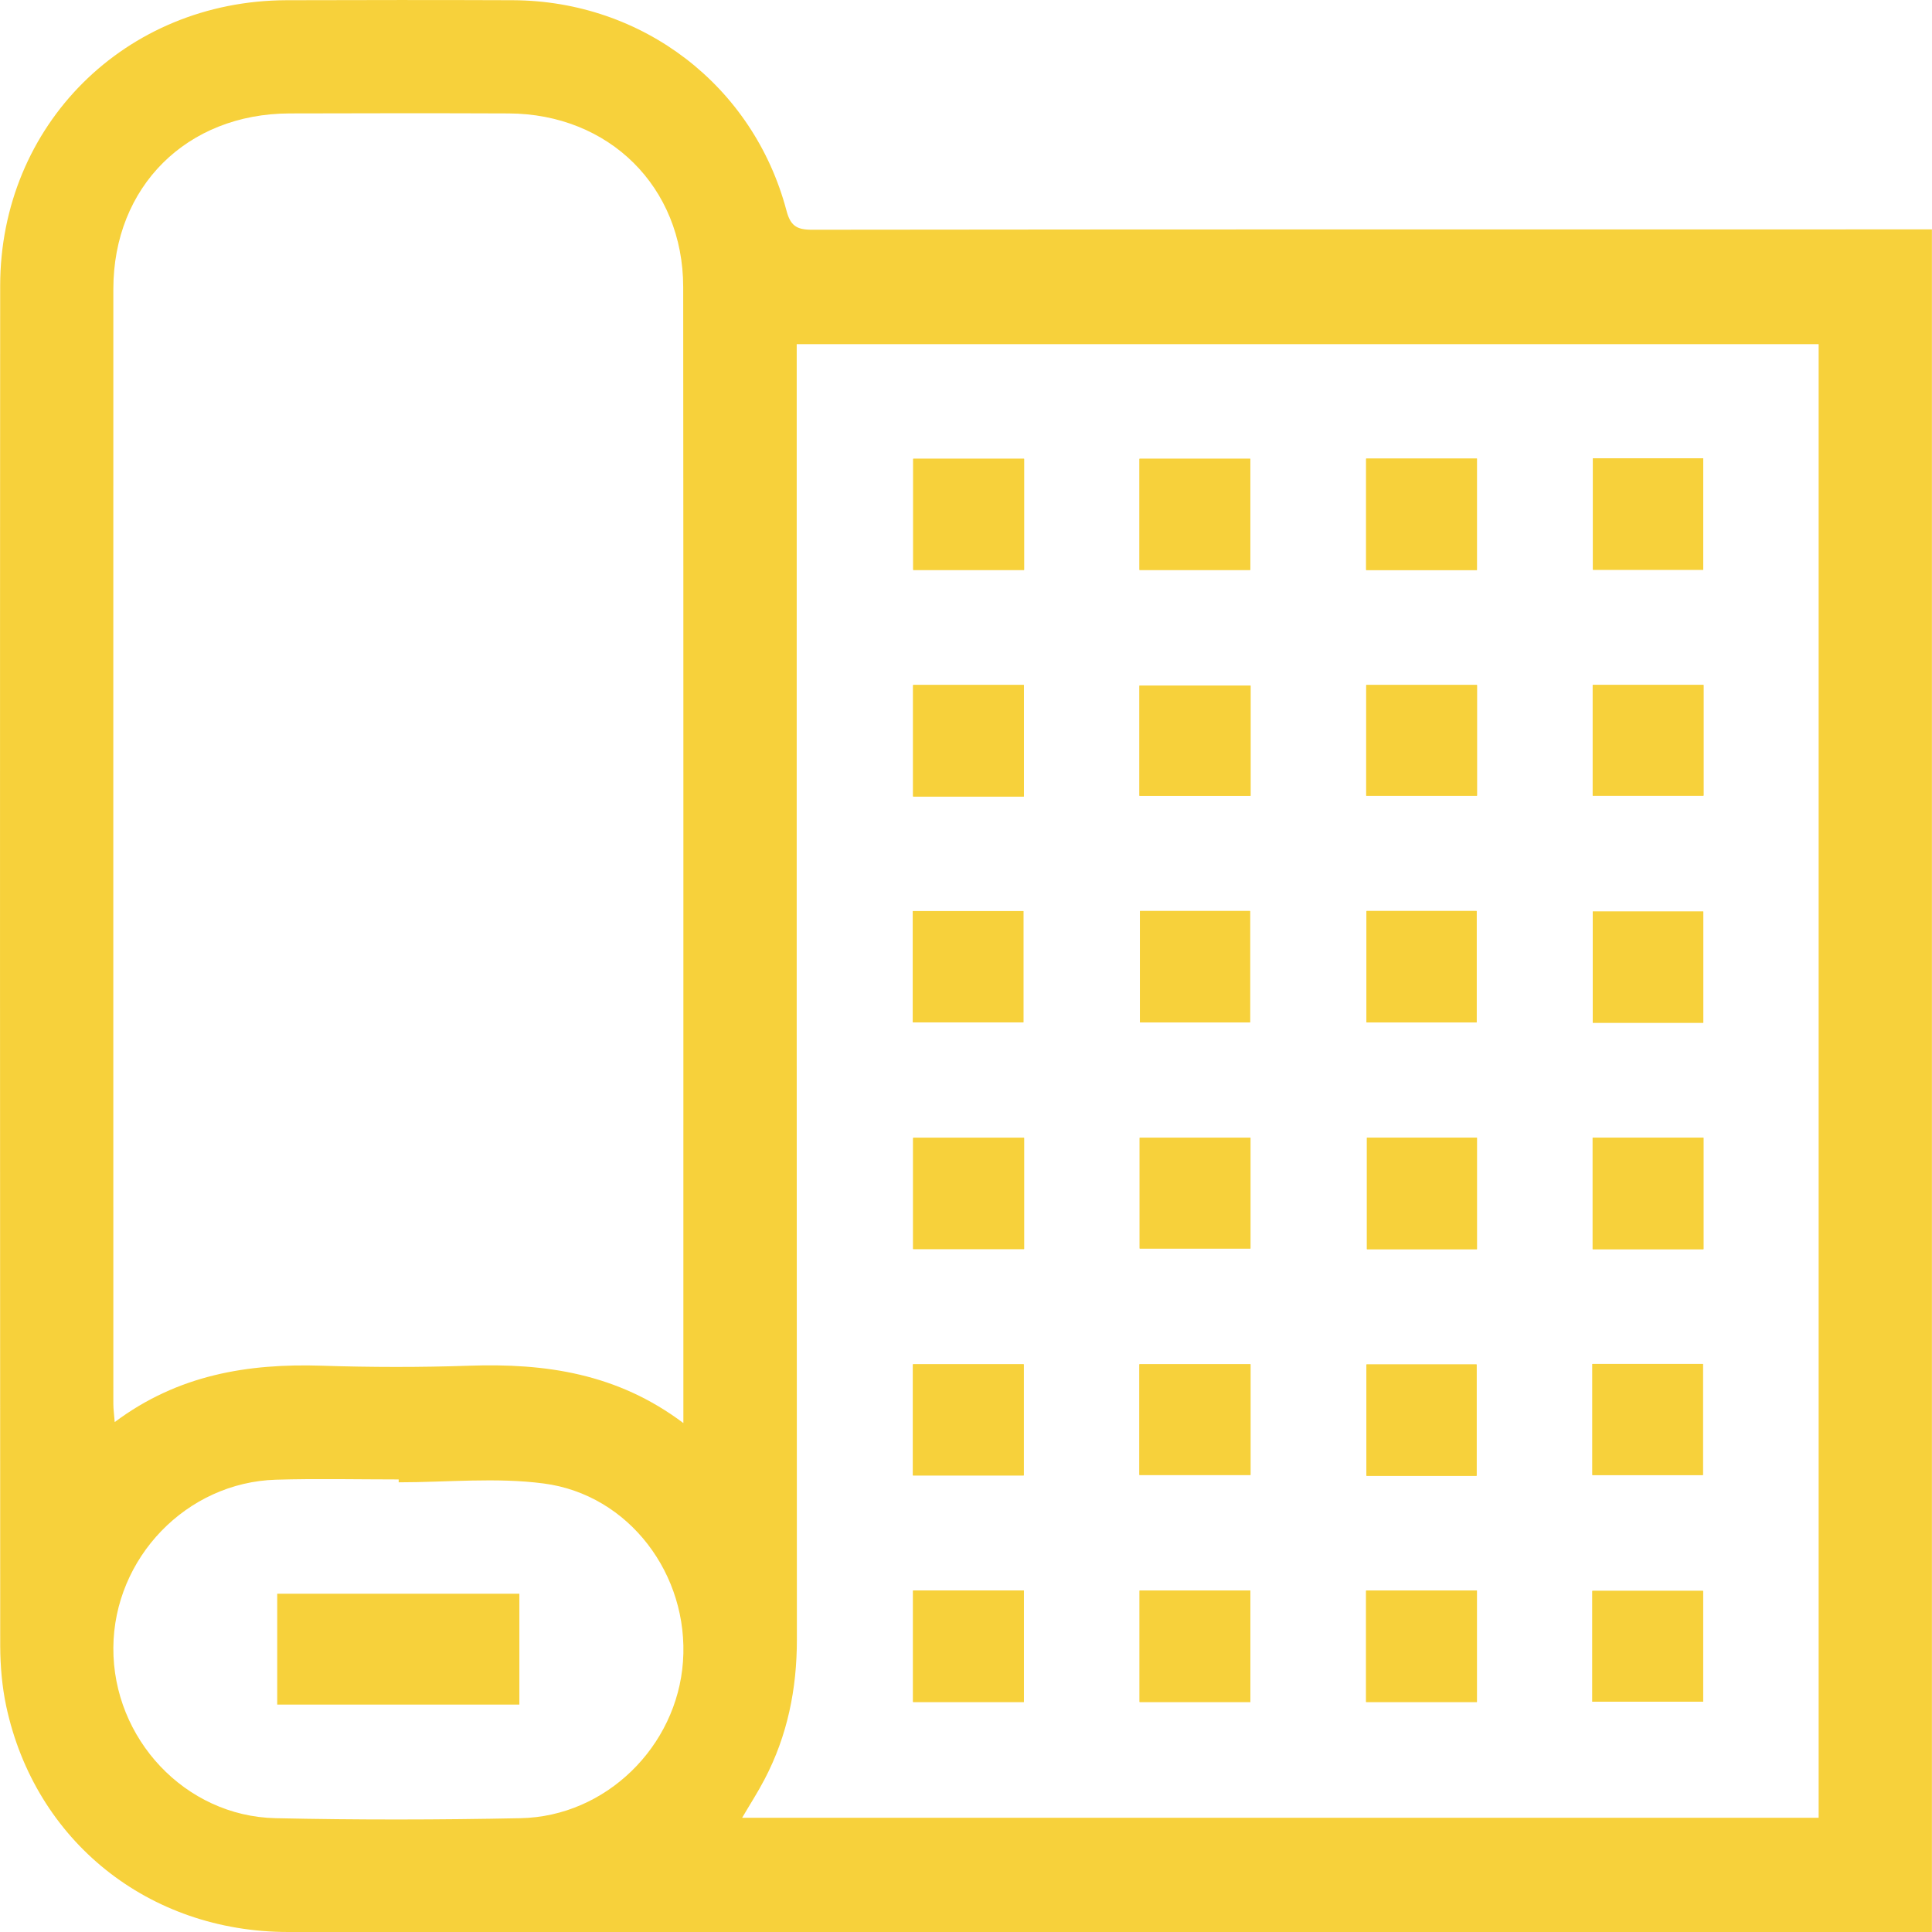 <svg width="45" height="45" viewBox="0 0 45 45" fill="none" xmlns="http://www.w3.org/2000/svg">
<g clip-path="url(#clip0_18_693)">
<path d="M45 45H44.526C31.923 45 19.317 45.002 6.714 45C3.461 45 0.817 42.884 0.144 39.737C0.048 39.283 0.007 38.807 0.005 38.343C3.42002e-05 27.781 -0.002 17.221 0.004 6.661C0.005 2.913 2.917 0.018 6.672 0.005C8.43 9.5654e-05 10.189 -0.002 11.947 0.005C14.966 0.019 17.547 1.994 18.318 4.904C18.411 5.258 18.555 5.351 18.909 5.351C27.41 5.341 35.91 5.343 44.41 5.343C44.599 5.343 44.785 5.343 44.998 5.343V45H45ZM42.36 42.34V8.016H18.557C18.557 8.242 18.557 8.43 18.557 8.618C18.557 18.476 18.555 28.332 18.561 38.19C18.561 39.337 18.342 40.427 17.807 41.446C17.654 41.74 17.473 42.02 17.286 42.339H42.361L42.36 42.34ZM15.917 33.146C15.917 32.937 15.917 32.837 15.917 32.736C15.917 24.053 15.92 15.369 15.913 6.684C15.911 4.353 14.186 2.651 11.845 2.642C10.145 2.635 8.446 2.637 6.745 2.642C4.35 2.649 2.64 4.346 2.64 6.735C2.637 15.39 2.64 24.044 2.64 32.699C2.64 32.821 2.658 32.94 2.672 33.123C4.144 32.022 5.772 31.754 7.499 31.81C8.641 31.847 9.785 31.849 10.928 31.81C12.695 31.75 14.374 31.985 15.917 33.146ZM9.286 34.526C9.286 34.504 9.286 34.481 9.286 34.459C8.333 34.459 7.381 34.437 6.43 34.465C4.344 34.526 2.653 36.287 2.64 38.38C2.628 40.497 4.311 42.302 6.415 42.349C8.317 42.391 10.222 42.388 12.127 42.349C14.112 42.309 15.767 40.68 15.908 38.702C16.052 36.684 14.656 34.812 12.662 34.553C11.555 34.408 10.414 34.526 9.287 34.526H9.286Z" fill="#F7D13B"/>
<path d="M37.103 10.674V13.271H39.672V10.674H37.103ZM23.848 15.955H21.268V18.552H23.848V15.955ZM26.54 18.536H29.128V15.969H26.54V18.536ZM31.823 15.955V18.534H34.403V15.955H31.823ZM37.098 18.532H39.679V15.953H37.098V18.532ZM21.263 21.22V23.811H23.838V21.22H21.263ZM26.554 21.218V23.813H29.117V21.218H26.554ZM31.83 21.218V23.813H34.394V21.218H31.83ZM34.401 13.276V10.681H31.821V13.276H34.401ZM23.854 26.501H21.27V29.092H23.854V26.501ZM29.126 26.501H26.545V29.08H29.126V26.501ZM31.838 26.499V29.096H34.401V26.499H31.838ZM37.096 29.096H39.677V26.499H37.096V29.096ZM21.264 34.366H23.845V31.777H21.264V34.366ZM26.538 31.777V34.355H29.126V31.777H26.538ZM34.393 34.375V31.782H31.828V34.375H34.393ZM37.089 31.77V34.357H39.663V31.77H37.089ZM26.54 13.276H29.12V10.687H26.54V13.276ZM23.852 10.687H21.27V13.276H23.852V10.687ZM23.847 39.643V37.047H21.266V39.643H23.847ZM29.124 39.643V37.049H26.543V39.643H29.124ZM31.819 37.049V39.643H34.4V37.049H31.819ZM37.089 39.636H39.668V37.056H37.089V39.636ZM37.098 21.233V23.822H39.673V21.233H37.098Z" fill="#F7D13B"/>
<path d="M37.103 10.674H39.672V13.271H37.103V10.674Z" fill="#F7D13B"/>
<path d="M23.848 15.955V18.552H21.268V15.955H23.848Z" fill="#F7D13B"/>
<path d="M26.54 18.536V15.97H29.128V18.536H26.54Z" fill="#F7D13B"/>
<path d="M31.821 15.955H34.401V18.534H31.821V15.955Z" fill="#F7D13B"/>
<path d="M37.096 18.534V15.955H39.677V18.534H37.096Z" fill="#F7D13B"/>
<path d="M21.261 21.222H23.836V23.813H21.261V21.222Z" fill="#F7D13B"/>
<path d="M26.552 21.22H29.115V23.815H26.552V21.22Z" fill="#F7D13B"/>
<path d="M31.828 21.22H34.392V23.815H31.828V21.22Z" fill="#F7D13B"/>
<path d="M34.4 13.278H31.819V10.683H34.4V13.278Z" fill="#F7D13B"/>
<path d="M23.852 26.503V29.094H21.268V26.503H23.852Z" fill="#F7D13B"/>
<path d="M29.126 26.501V29.08H26.545V26.501H29.126Z" fill="#F7D13B"/>
<path d="M31.838 26.5H34.401V29.096H31.838V26.5Z" fill="#F7D13B"/>
<path d="M37.096 29.096V26.5H39.677V29.096H37.096Z" fill="#F7D13B"/>
<path d="M21.264 34.366V31.777H23.845V34.366H21.264Z" fill="#F7D13B"/>
<path d="M26.54 31.775H29.128V34.354H26.54V31.775Z" fill="#F7D13B"/>
<path d="M34.392 34.373H31.828V31.78H34.392V34.373Z" fill="#F7D13B"/>
<path d="M37.091 31.768H39.665V34.356H37.091V31.768Z" fill="#F7D13B"/>
<path d="M26.542 13.274V10.685H29.122V13.274H26.542Z" fill="#F7D13B"/>
<path d="M23.854 10.685V13.274H21.271V10.685H23.854Z" fill="#F7D13B"/>
<path d="M23.848 39.642H21.268V37.045H23.848V39.642Z" fill="#F7D13B"/>
<path d="M29.124 39.642H26.543V37.047H29.124V39.642Z" fill="#F7D13B"/>
<path d="M31.819 37.047H34.4V39.642H31.819V37.047Z" fill="#F7D13B"/>
<path d="M37.089 39.635V37.054H39.668V39.635H37.089Z" fill="#F7D13B"/>
<path d="M37.098 21.231H39.673V23.82H37.098V21.231Z" fill="#F7D13B"/>
<path d="M6.457 39.703V37.121H12.097V39.703H6.457Z" fill="#F7D13B"/>
</g>
<defs>
<clipPath id="clip0_18_693">
<rect width="45" height="45" fill="white"/>
</clipPath>
</defs>
</svg>
